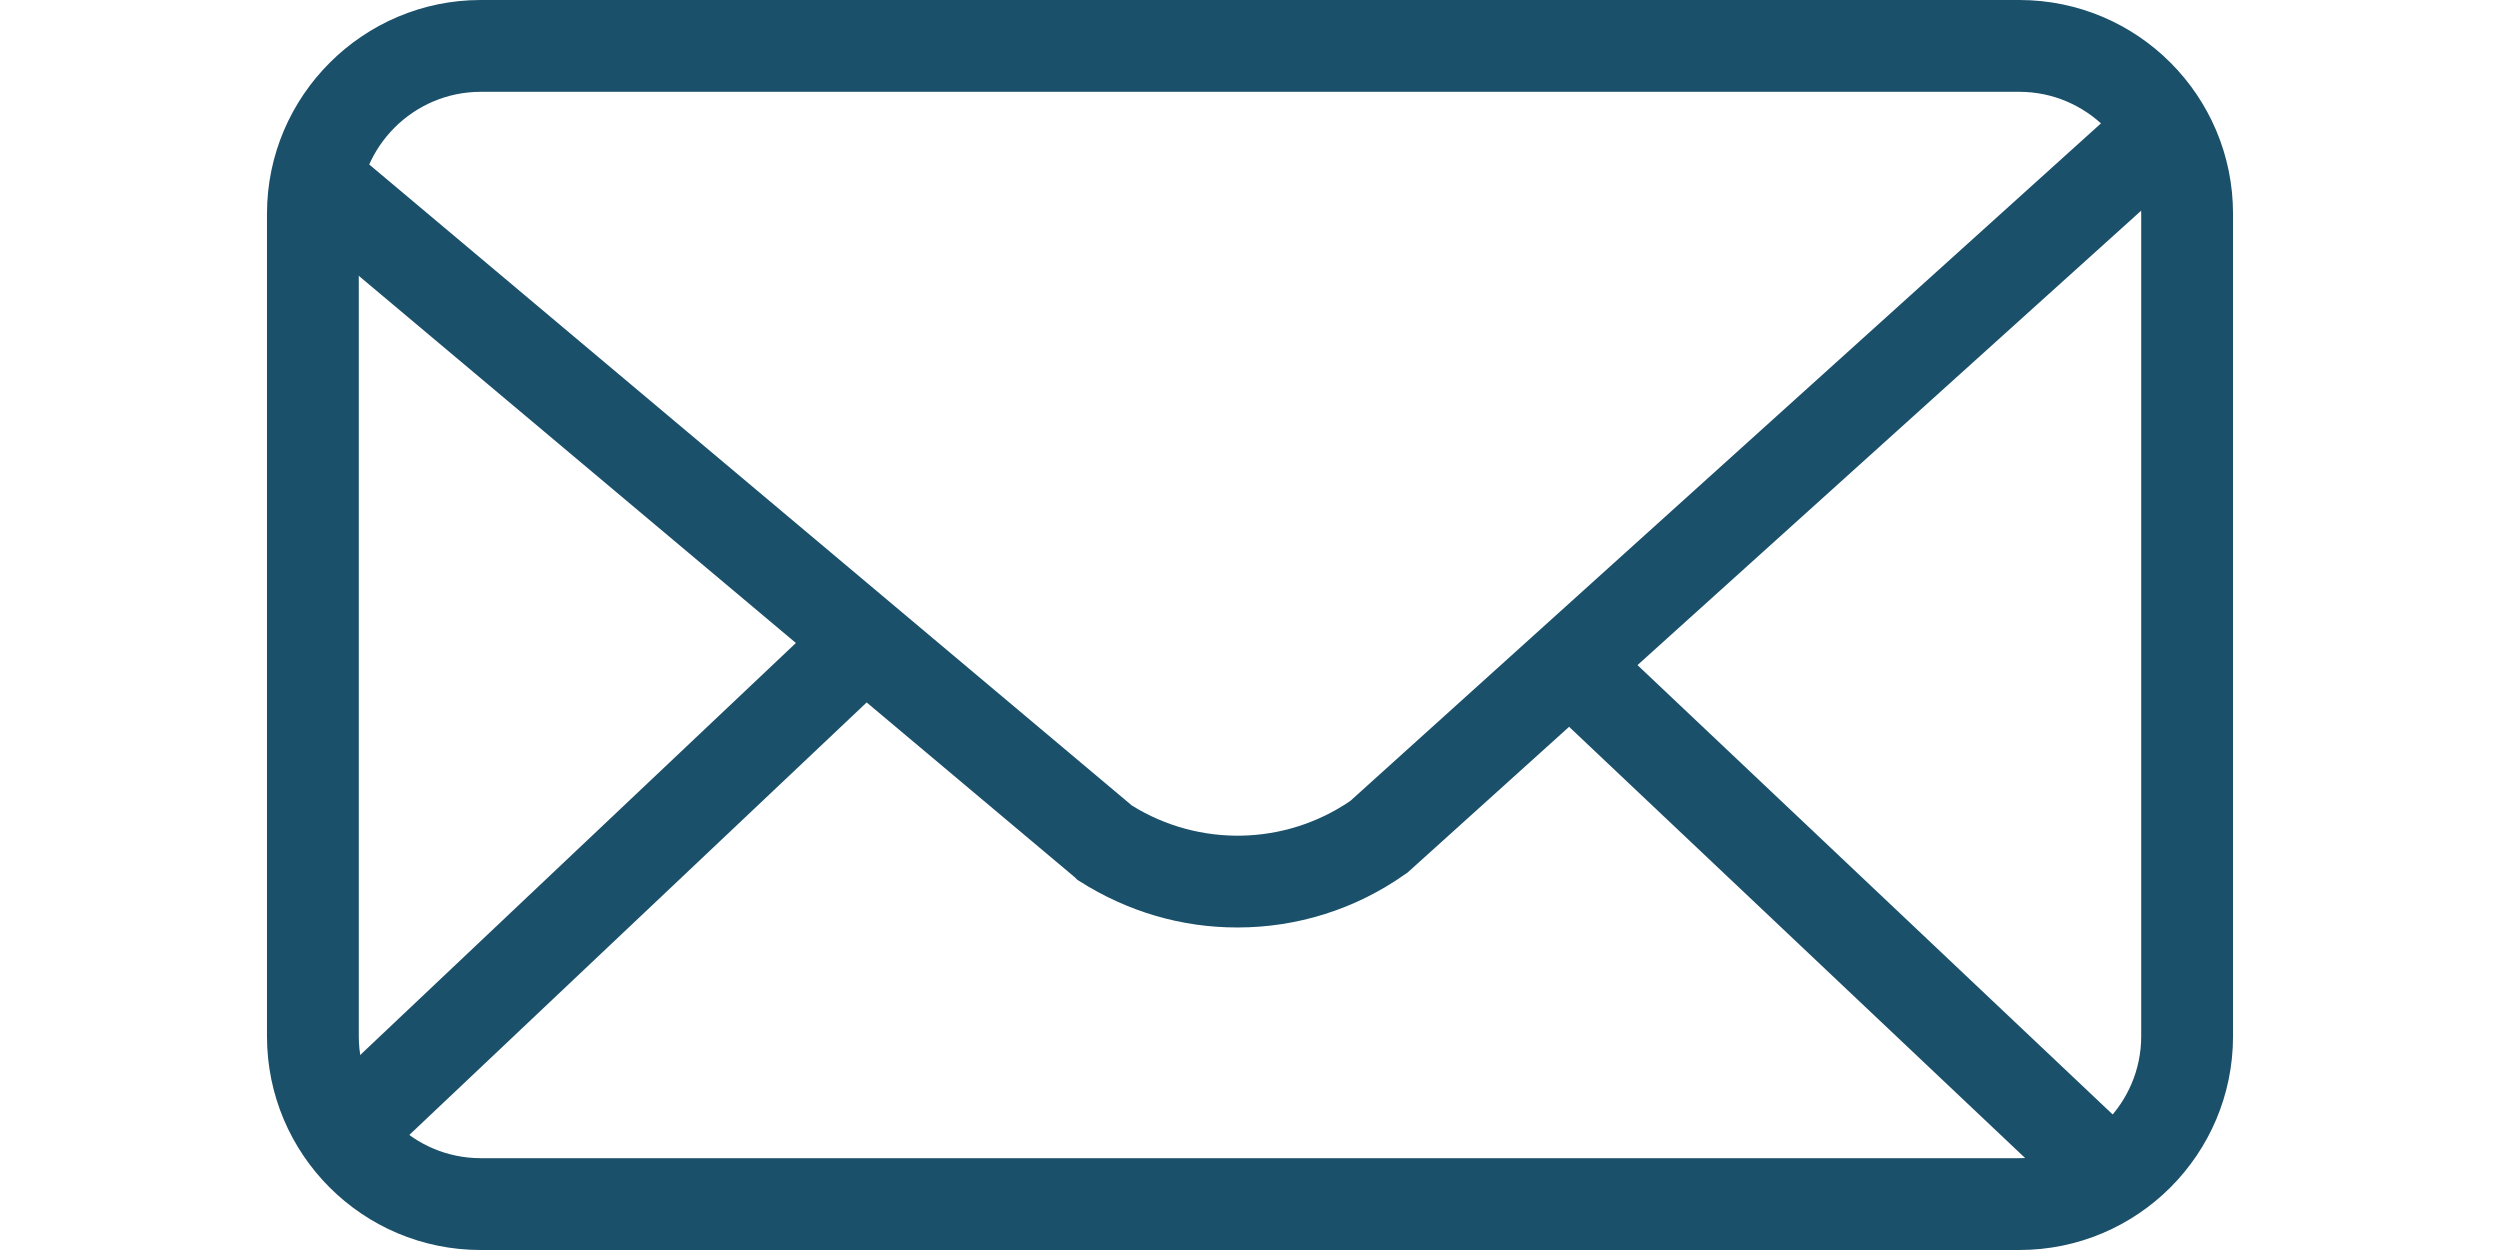 <?xml version="1.0" encoding="UTF-8"?>
<svg id="Layer_1" xmlns="http://www.w3.org/2000/svg" version="1.1" viewBox="0 0 324 162">
  <!-- Generator: Adobe Illustrator 29.6.1, SVG Export Plug-In . SVG Version: 2.1.1 Build 9)  -->
  <defs>
    <style>
      .st0 {
        fill: #1b506b;
      }
    </style>
  </defs>
  <path class="st0" d="M261.7,162H62.3c-15.3,0-27.7-12.4-27.7-27.7V27.7C34.6,12.4,47.1,0,62.3,0h199.4c15.3,0,27.7,12.4,27.7,27.7v106.6c0,15.3-12.4,27.7-27.7,27.7h0ZM62.3,11.9c-8.7,0-15.8,7.1-15.8,15.8v106.6c0,8.7,7.1,15.8,15.8,15.8h199.4c8.7,0,15.8-7.1,15.8-15.8V27.7c0-8.7-7.1-15.8-15.8-15.8,0,0-199.4,0-199.4,0Z"/>
  <path class="st0" d="M160.3,120.2c-7.1,0-14.1-2-20.4-6l-.3-.2-.3-.3L36.8,27.6l7.7-9.1,102.2,85.9c8.7,5.4,19.8,5.2,28.3-.6L277.7,11.1l8,8.8-103.3,93.2-.3.2c-6.5,4.6-14.1,6.9-21.7,6.9h-.1Z"/>
  <rect class="st0" x="30.1" y="109.3" width="96" height="11.9" transform="translate(-57.8 85.1) rotate(-43.4)"/>
  <rect class="st0" x="232.4" y="71" width="11.9" height="96.3" transform="translate(-12 210.4) rotate(-46.6)"/>
</svg>